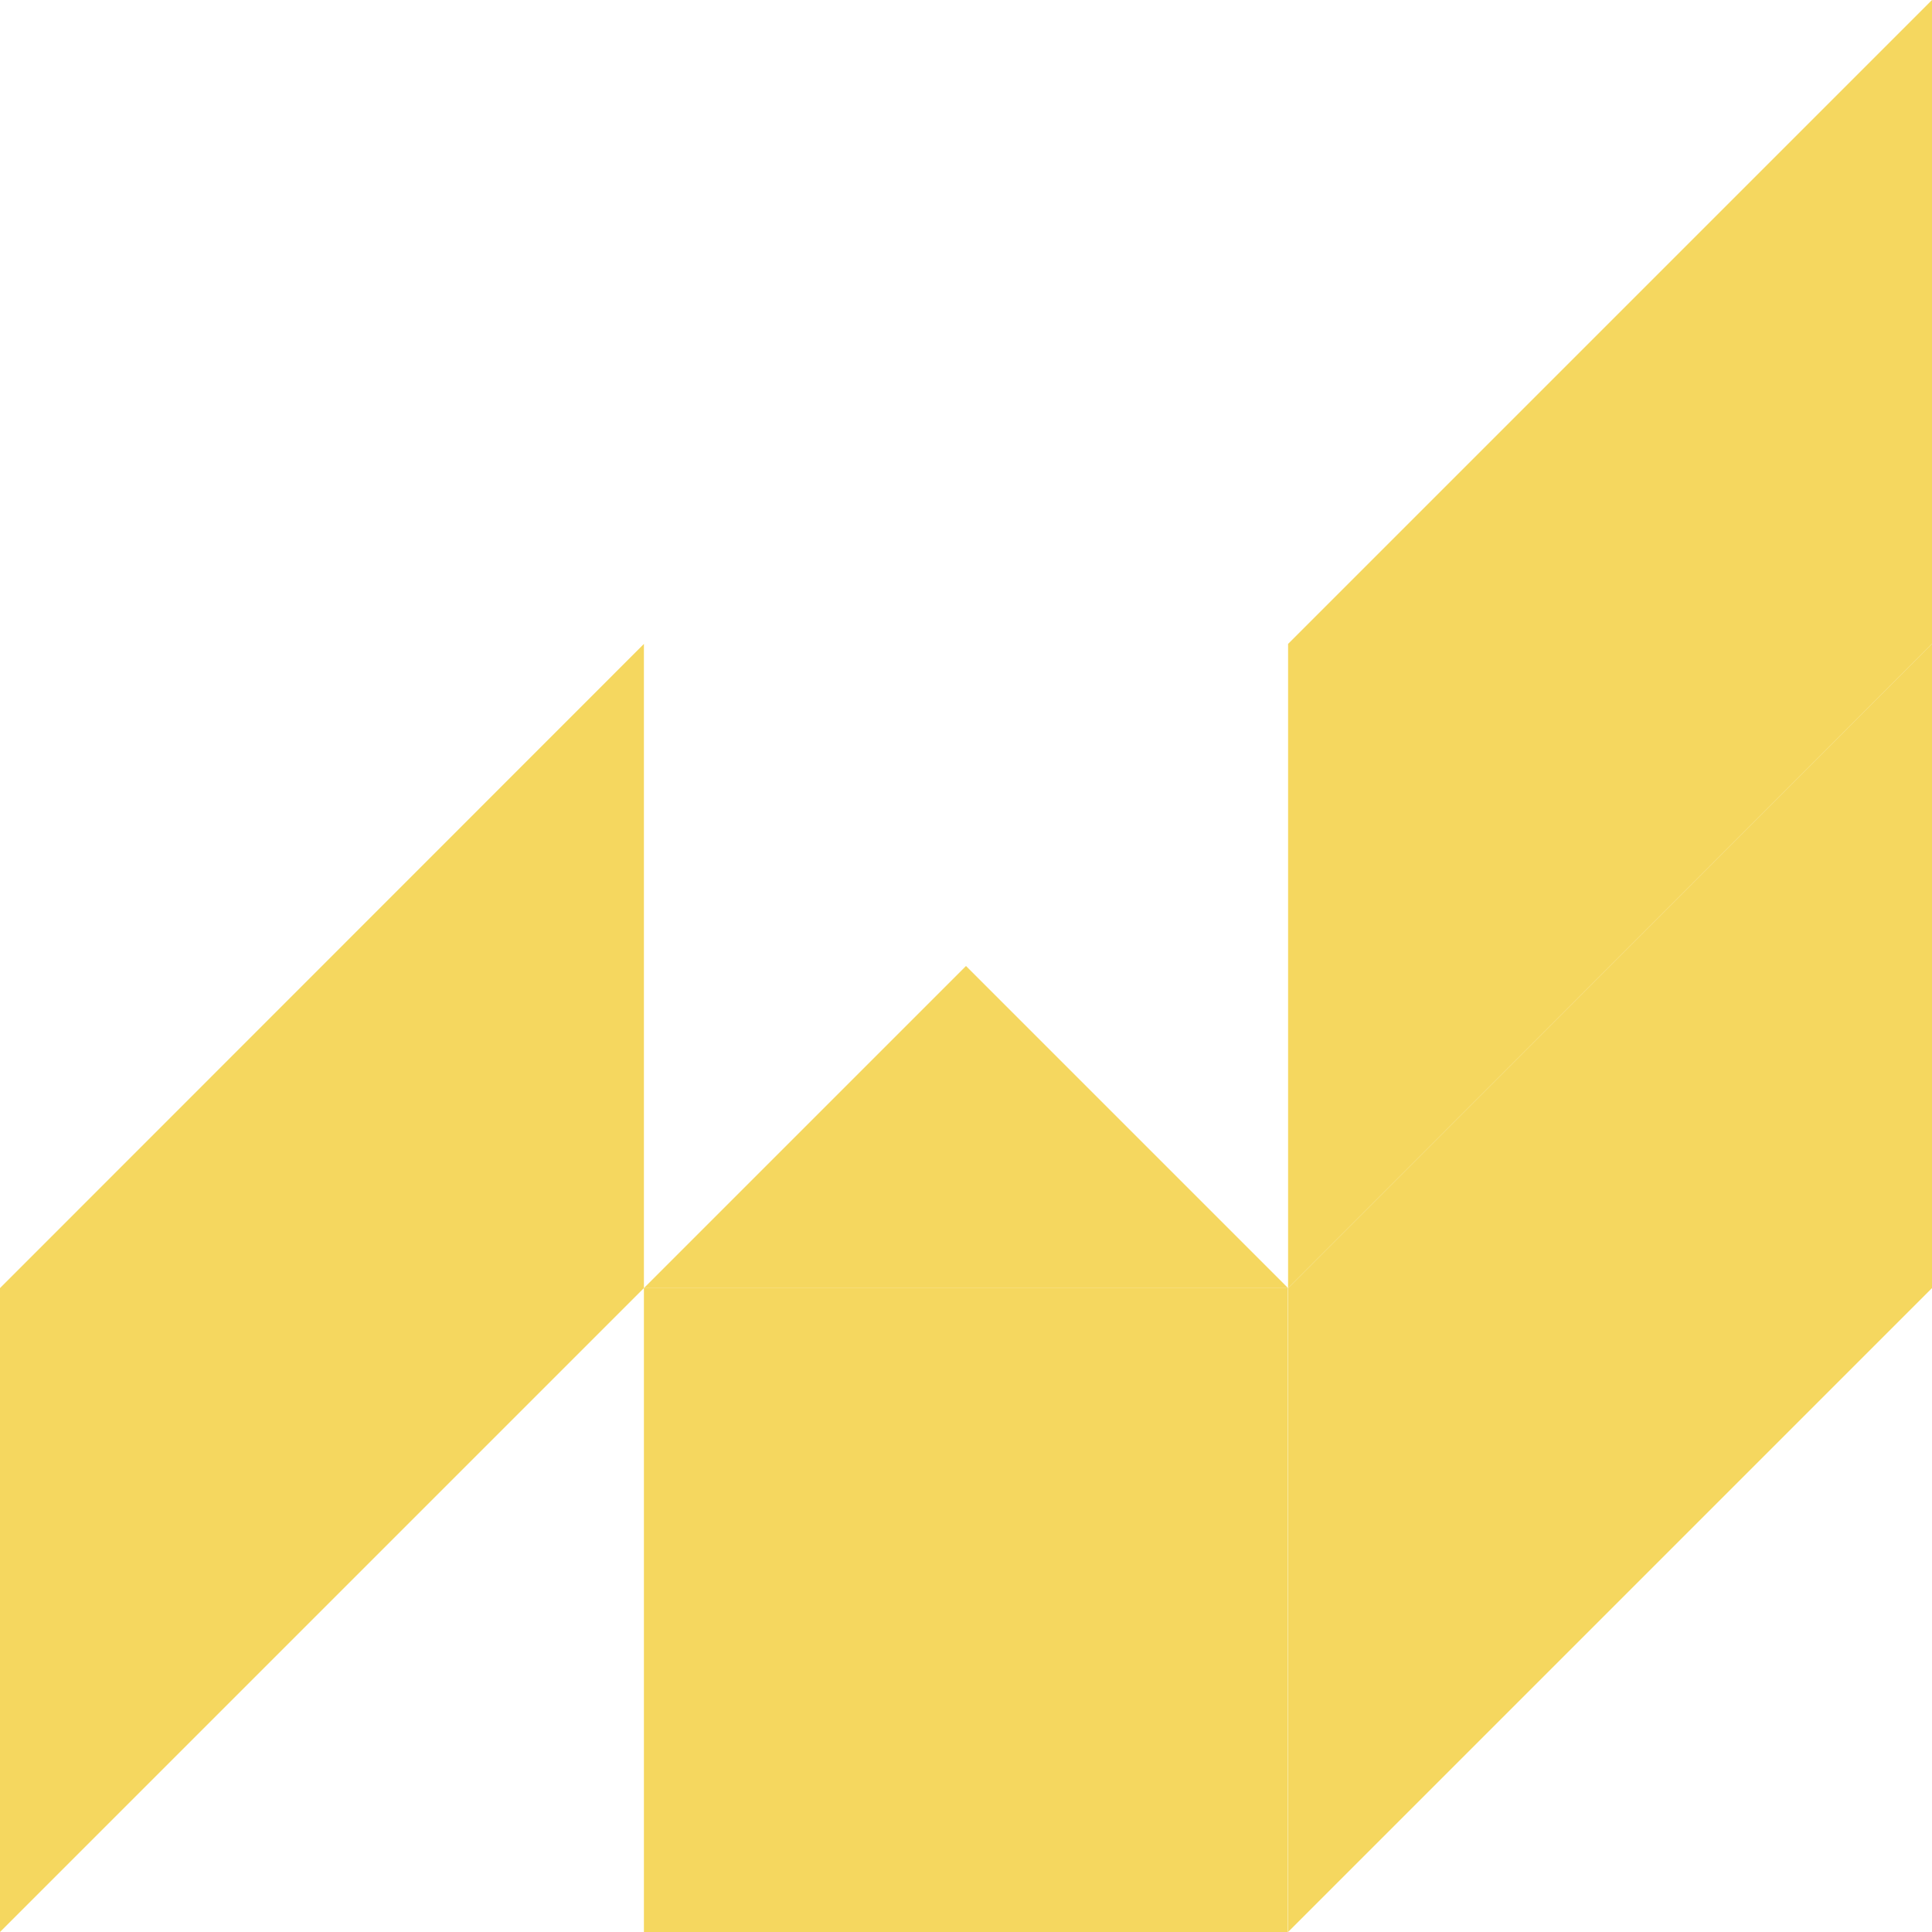 <?xml version="1.0" encoding="UTF-8"?><svg xmlns="http://www.w3.org/2000/svg" viewBox="0 0 77.02 77.02"><defs><style>.d{fill:#f5d75f;}</style></defs><g id="a"/><g id="b"><g id="c"><g><polygon class="d" points="25.67 51.35 25.67 25.67 0 51.35 0 77.02 25.67 51.35"/><polygon class="d" points="77.02 51.35 77.02 25.67 51.35 51.35 51.35 77.02 77.02 51.35"/><polygon class="d" points="77.02 25.67 77.02 0 51.35 25.67 51.35 51.35 77.02 25.67"/><polygon class="d" points="25.67 51.35 51.35 51.35 38.51 38.51 25.67 51.35"/><rect class="d" x="25.67" y="51.35" width="25.67" height="25.67"/></g></g></g></svg>